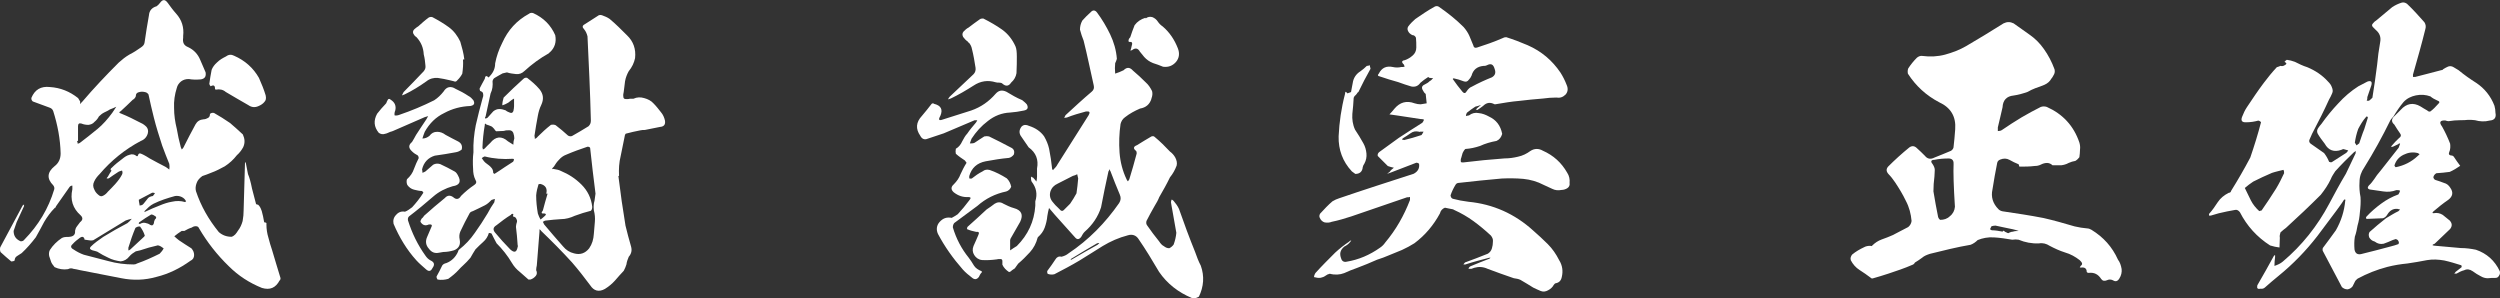 <?xml version="1.0" encoding="UTF-8"?><svg id="_レイヤー_1" xmlns="http://www.w3.org/2000/svg" viewBox="0 0 578 68.97"><rect x="0" y="0" width="578" height="68.97" fill="#333333" stroke="none"/><defs><style>.cls-1{fill:#fff;}</style></defs><path class="cls-1" d="m64.67,64.79c-.93,1.78-2.25,2.33-4.11,1.78-2.87-1.16-5.43-2.79-7.68-5.04-2.72-2.64-4.96-5.51-6.83-8.69-.16-.39-.39-.54-.78-.54-.31,0-.62.08-.93.31-.54.15-1.16.46-1.71.78h-.62c-.62.39-1.16.78-1.71,1.24.31.31.7.62,1.09.93.93.62,1.86,1.24,2.87,1.86.39.46.62.93.62,1.55s-.31,1.09-.85,1.32c-2.48,1.78-5.04,3.03-7.83,3.72-2.72.78-5.43.85-8.15.31-3.18-.62-6.36-1.24-9.54-1.86-.54-.15-1.09-.23-1.55-.31-.39-.16-.78-.16-1.24.08-1.09.16-2.09,0-3.1-.47-.31-.39-.62-.78-.78-1.16-.16-.47-.31-.93-.47-1.4-.08-.47-.08-.93.16-1.4.7-1.09,1.63-2.02,2.79-2.79.31-.15.62-.23,1.01-.23s.78,0,1.09-.08c.7-.16,1.01-.62.93-1.32.08-.39.16-.7.47-1.09.23-.31.47-.62.7-.93.62-.47.7-1.01.15-1.55-1.86-1.63-2.48-3.65-1.94-6.05v-.85c-.31,0-.54.15-.7.39-1.01,1.47-2.09,2.95-3.1,4.42,0,.16-.08.31-.23.31-1.01,1.01-1.78,2.09-2.48,3.26-.62,1.24-1.32,2.41-1.94,3.57-1.01,1.32-2.09,2.56-3.26,3.65-.39.23-.7.47-1.09.7s-.54.62-.54,1.01c-.16.15-.47.23-.78.23-.85-.7-1.63-1.4-2.48-2.17-.16-.39-.16-.7-.08-1.09l5.2-9.7c.08,0,.15-.08.31-.23v.39c-.62,1.32-1.16,2.56-1.71,3.72-.23.7-.47,1.32-.7,2.02,0,1.16.54,1.94,1.63,2.4.31,0,.62-.08.78-.31,3.34-3.41,5.66-7.29,6.98-11.71.08-.31,0-.62-.23-.93-1.55-1.55-1.4-3.03.31-4.42.93-.7,1.4-1.71,1.4-2.95-.08-3.34-.7-6.59-1.71-9.77-.16-.47-.47-.7-.93-.85-1.32-.47-2.56-.93-3.8-1.4-.23-.23-.39-.47-.31-.85.78-1.86,2.17-2.72,4.27-2.48,2.4.15,4.58,1.01,6.52,2.56.15.23.31.54.47.78v.62c.15-.23.31-.39.47-.54,2.71-3.18,5.58-6.21,8.46-9.08.78-.7,1.55-1.32,2.48-1.86.93-.47,1.78-1.01,2.64-1.63.46-.31.78-.62.85-1.16.31-2.09.62-4.19,1.01-6.28.08-1.09.7-1.78,1.78-2.09.31-.23.54-.47.78-.78.62-.85,1.16-.85,1.78,0s1.24,1.71,1.94,2.48c1.32,1.47,1.86,3.18,1.63,5.2v.39c-.16,1.09.15,1.78,1.16,2.17,1.32.62,2.25,1.63,2.79,2.95.39.93.78,1.86,1.24,2.87.15.93-.16,1.47-1.09,1.63-1.01.08-1.94.08-2.79-.08-.7,0-1.24.15-1.78.54-.47.39-.85.85-1.01,1.55-.47,1.47-.7,3.03-.62,4.58,0,1.63.23,3.26.62,4.81.23,1.4.54,2.79.93,4.27.08.15.15.39.23.54.15-.15.31-.31.39-.47.93-1.86,1.86-3.65,2.79-5.35.39-.7,1.01-1.09,1.86-1.16.39,0,.7-.15,1.01-.31.31-.15.47-.46.47-.93.23-.23.54-.31.93-.23,1.24.7,2.48,1.47,3.72,2.33,1.01.85,1.94,1.71,2.95,2.64.46,1.01.54,1.94.08,2.95-.39.7-.85,1.32-1.47,1.86-.78,1.01-1.71,1.86-2.79,2.56-1.01.54-2.02,1.09-3.1,1.47-.7.31-1.4.54-2.09.78-.62.47-1.09.93-1.32,1.63-.23.62-.31,1.24-.15,1.86,1.16,3.49,2.95,6.59,5.28,9.46.78.7,1.78,1.09,2.95,1.09.31-.08.62-.31.85-.54.23-.31.47-.54.62-.85.54-.7.85-1.4,1.09-2.25.16-.85.23-1.71.23-2.48l.31-10.78c0-.08,0-.23.08-.39.08.16.15.23.15.39.16.78.31,1.55.47,2.41.31.7.62,1.78.93,3.34.39,1.55.7,2.72.93,3.57.08.08.23.16.47.16.08.08.15.15.23.23.31.39.46.78.62,1.24.23.78.39,1.63.54,2.48.08.08.08.15.08.15.39,0,.54.08.46.46,0,1.09.16,2.09.47,3.1.23.93.54,1.94.85,2.87.62,2.17,1.32,4.34,1.94,6.44,0,.16,0,.31-.15.54Zm-26.84-7.37c-.39-.31-.85-.62-1.32-.7-1.4.31-2.79.7-4.11,1.16-.31.08-.7.15-1.01.23-.54.31-1.09.7-1.47,1.16-.54.7-1.24,1.09-2.02,1.16-1.01-.15-2.02-.39-2.87-.85-.85-.39-1.71-.85-2.56-1.4-.31-.08-.7-.23-1.09-.31-.23-.08-.39-.15-.54-.31-.08-.15,0-.39.16-.54.85-.85,1.86-1.55,2.87-2.25,1.78-1.09,3.65-2.17,5.59-3.18.39-.31.7-.62,1.01-1.01-.47.08-.93.23-1.4.39l-7.52,4.58c-.31.08-.7.08-1.01,0-.39-.08-.7-.08-1.01-.15v-.15c-.16-.54-.54-.62-1.01-.31-.62.46-1.24.93-1.78,1.55-.46.39-.39.85.23,1.16.78.54,1.55.93,2.4,1.24,1.86.47,3.8,1.01,5.66,1.47,1.94.54,3.88.78,5.9.78.31,0,.54-.08.78-.23,1.78-.62,3.49-1.4,5.2-2.25.39-.39.7-.78.93-1.24Zm-15.36-27.54c1.32-1.09,2.48-2.41,3.49-3.8l.93-1.4c-.54.23-1.01.47-1.47.62-.46.31-.85.46-1.32.7-.46.23-.85.54-1.24.93-.23.47-.54.85-1.01,1.24-.39.47-.85.62-1.4.7-.54,0-1.09-.08-1.63-.31-.54-.15-.78.08-.78.62v3.41h-.23c.08.23.15.39.15.62.15,0,.31-.08.47-.15,1.32-1.01,2.72-2.09,4.03-3.18Zm11.4-.54c.31.39.46.85.31,1.47-.23.85-.78,1.47-1.63,1.78-3.65,1.94-6.83,4.5-9.54,7.68-.47.47-.93,1.01-1.24,1.71-.31.62-.31,1.24.08,1.94.16.39.47.78.85,1.09.39.39.78.46,1.16.23.46-.23.78-.54,1.09-.93.54-.54,1.16-1.16,1.71-1.78.62-.7,1.16-1.4,1.55-2.17.15-.31.15-.62,0-.93-.39.08-.78.23-1.09.47-.7.47-1.32.85-1.94,1.32-.16.08-.39.08-.54,0,.08-.08.15-.23.31-.39.23-.47.54-.93.85-1.4-.08,0-.15-.08-.23-.15,0-.23.08-.39.23-.46.78-.78,1.63-1.47,2.48-2.09.47-.39,1.01-.78,1.63-.93.62-.23,1.16-.15,1.71.31.15,0,.23,0,.23-.08.15-.47.31-.62.62-.54.31.08,1.09.46,2.17,1.16,1.16.62,2.4,1.32,3.65,1.94.31.23.62.39.85.62.08-.47.08-.85,0-1.32-.54-1.32-1.09-2.72-1.63-4.19-.7-2.17-1.4-4.34-1.94-6.52-.46-1.78-.85-3.57-1.24-5.35-.15-.23-.39-.39-.54-.47-.54-.15-1.01-.23-1.55-.08-.54.08-.85.39-.85,1.01-.16.39-.39.62-.7.78-.93.93-1.86,1.78-2.79,2.64-.46.23-.39.39.08.54,1.55.62,3.1,1.4,4.58,2.17.54.23.93.54,1.32.93Zm-1.47,23.04c-.39-.08-.78.08-1.09.31-.62,1.47-1.16,3.03-1.63,4.58v.62c.15,0,.31-.08.47-.23,1.09-1.01,2.09-1.94,3.18-2.95.08-.08.08-.16.15-.23-.23-.78-.62-1.47-1.09-2.09Zm1.71-6.44c.31-.39.7-.54,1.24-.62l.47-.62c-.15-.15-.39-.15-.62-.15-1.01.54-2.09,1.09-3.1,1.63,0,.15,0,.39.08.7.08.23.08.47.08.62.39,0,.7-.08.93-.39.31-.39.62-.78.93-1.16Zm-.54,5.59c.46.08.85.23,1.16.47.47.23.7.08.85-.39,0-.23.08-.54.23-.85.39-.31.39-.62.08-.78-.31-.23-.62-.39-.93-.39-.93.54-1.86,1.16-2.72,1.78-.15.08-.15.23-.15.39h.31c.39-.23.78-.31,1.16-.23Zm9.31-4.89q.08-.08.15-.08c-.23-.47-.54-.78-1.01-1.01s-1.01-.31-1.55-.23c-1.71.47-3.41,1.01-4.96,1.78-.78.39-1.4,1.01-2.02,1.63-.08.08-.08.15-.08.31q.08,0,.15-.08c1.09-.54,2.25-1.01,3.41-1.47.93-.39,1.86-.7,2.79-.85,1.01-.23,2.02-.23,3.03.08l.08-.08Zm5.51-27.23c.16-1.09.31-2.17.54-3.26.23-.62.7-1.24,1.24-1.71.62-.62,1.32-1.01,2.1-1.4.62-.47,1.24-.47,1.86-.15,2.48,1.09,4.42,2.79,5.74,5.12.62,1.4,1.16,2.72,1.55,4.03.15.7.08,1.16-.31,1.55-.31.39-.78.7-1.32.93-.85.39-1.63.31-2.4-.23-1.78-1.01-3.49-2.02-5.2-3.03-.62-.54-1.4-.7-2.25-.54-.15,0-.23-.08-.23-.23,0-.7-.31-.93-1.01-.54-.15-.16-.23-.31-.31-.54Z"/><path class="cls-1" d="m95.25,47.96c.93-1.01,1.86-2.17,2.64-3.41-.08-.16-.16-.23-.31-.39-.62,0-1.24-.16-1.86-.31-.62-.15-1.16-.54-1.55-1.09-.16-.39-.23-.85-.08-1.32.78-.7,1.32-1.47,1.63-2.41.31-.85.7-1.71,1.09-2.48,0-.23-.08-.46-.23-.62-.46-.23-.93-.54-1.32-.93-.85-.78-.85-1.47,0-2.17.31-.54.62-1.01.93-1.63.78-1.16,1.55-2.4,2.41-3.65.15-.23.23-.47.39-.7-.23.08-.54.15-.78.23l-7.29,3.18c-.16.08-.39.15-.7.23-.39.15-.78.39-1.24.46-.47.16-.93.08-1.4-.23-1.16-1.4-1.24-2.87-.39-4.42.62-.78,1.32-1.63,2.02-2.33q0-.08.08-.08c.08-.31.23-.54.39-.85.15-.23.39-.23.62,0,1.01.62,1.32,1.47,1.09,2.48-.16.39-.23.78-.16,1.16.39.08.78,0,1.16-.15,2.72-.93,5.35-2.02,7.99-3.34.85-.54,1.55-1.24,2.17-2.02.7-1.16,1.71-1.32,2.79-.62,1.01.46,2.02,1.01,2.95,1.63.47.23.85.62,1.16,1.01.39.78.15,1.16-.7,1.32-2.17.08-4.19.62-6.05,1.63-1.94.93-3.41,2.4-4.5,4.34-.23.54-.39,1.09-.54,1.55.62,0,1.16-.23,1.63-.62.47-.62,1.01-.93,1.78-.93.7,0,1.32.23,1.94.7.93.54,1.94,1.01,2.95,1.55.7.39,1.01,1.01.78,1.86-.39.31-.85.54-1.4.62-1.55.31-3.18.54-4.81.78-1.55.47-2.56,1.55-2.95,3.18.08.23.08.46.08.78.23-.08.47-.15.7-.31l1.78-1.55c.54-.31,1.09-.31,1.63-.15,1.16.54,2.25,1.09,3.34,1.71.31.16.54.47.78.93.78,1.4.39,2.25-1.24,2.48-1.63.47-3.18,1.24-4.5,2.4-1.78,1.55-3.65,3.1-5.59,4.58-.23.23-.31.54-.23.93.93,2.95,2.25,5.66,4.03,8.14.31.47.7.85,1.16,1.09.85.39,1.09.93.47,1.78-.39.78-.85.85-1.47.31-.78-.7-1.55-1.32-2.25-2.09-2.25-2.48-3.96-5.35-5.28-8.46-.15-.78,0-1.47.62-2.09.54-.62,1.24-.85,2.02-.7.62-.23,1.09-.62,1.63-1.01Zm11.64-30.95c-.31.62-.7,1.09-1.16,1.55-.23.31-.47.39-.78.23-.31-.08-.62-.15-.93-.23-.85-.23-1.86-.39-2.79-.54-.93-.08-1.86.15-2.64.78-1.63,1.16-3.26,2.17-5.04,3.03-.23.08-.47.15-.62.23.08-.23.23-.46.39-.78,1.55-1.55,3.1-3.18,4.65-4.81.31-.39.47-.78.39-1.32-.08-.85-.16-1.71-.39-2.56-.08-1.55-.62-2.87-1.71-4.03-.31-.16-.54-.47-.7-.78-.15-.39-.08-.7.23-1.01.39-.31.62-.54.93-.7.78-.7,1.55-1.4,2.41-2.02.31-.16.62-.16.85-.08,1.32.7,2.64,1.47,3.8,2.33,1.16.85,2.02,2.02,2.64,3.34.39,1.32.78,2.72.93,4.11h-.31c.08,1.09,0,2.17-.16,3.26Zm37.7,35.06c.39,1.63.85,3.34,1.32,4.96.23.85.08,1.63-.54,2.33-.23.54-.47,1.16-.54,1.78-.15.54-.39,1.01-.62,1.47-.7.7-1.32,1.47-2.02,2.25-.7.78-1.47,1.4-2.33,1.94-1.4.78-2.56.47-3.41-.85-1.32-1.78-2.72-3.57-4.19-5.27-2.25-2.48-4.65-4.89-7.14-7.29-.08-.15-.23-.31-.39-.39v.54l-.62,7.83c-.08.39-.15.7-.15,1.09.23.47.23.93-.08,1.32-.39.46-.78.7-1.24.85h-.46c-.7-.62-1.32-1.16-2.02-1.78-.7-.54-1.32-1.24-1.78-2.02-1.01-1.71-2.25-3.26-3.57-4.58-.39-.7-.78-1.47-1.16-2.25-.15-.08-.39-.15-.62-.15-.23.85-.7,1.55-1.32,2.09-.62.54-1.16,1.09-1.78,1.71-.39.62-.78,1.24-1.16,1.94-.54.62-1.09,1.24-1.71,1.78-.31.31-.7.62-1.01,1.01-.7.78-1.55,1.47-2.41,2.09-.78.23-1.63.31-2.48.16-.15-.23-.23-.39-.23-.7.47-.85.93-1.71,1.32-2.56.23-.31.54-.46.93-.54,1.24-.47,2.17-1.4,2.72-2.64,0-.16.08-.31.23-.47,1.4-1.09,2.64-2.4,3.65-3.88,1.01-1.4,2.02-2.95,2.95-4.5.47-.93,1.01-1.78,1.55-2.56l.15-.78c-.23.08-.47.08-.78.23-.47.46-.93.93-1.55,1.24-.93.46-1.86.93-2.72,1.32-.31.08-.62.23-.78.47-.78,1.4-1.47,2.79-2.17,4.27-.23.54-.31,1.16-.15,1.86.23,1.16-.16,2.02-1.32,2.48-.78.23-1.63.39-2.48.39l-.93.16c-1.01.23-1.78-.08-2.4-.93-.7-.78-.85-1.71-.39-2.72.31-.7.62-1.4.93-2.17.31-.54.16-.78-.54-.7-.85.39-1.47.15-1.94-.62,0-.31.16-.54.31-.78.23-.15.39-.39.54-.62,1.55-1.4,3.18-2.79,4.81-4.11.54-.62,1.24-.7,1.94-.16.7.62,1.32.47,1.78-.31.93-.93,1.94-1.78,3.1-2.56.46-.31.54-.7.23-1.16-.39-.78-.54-1.63-.54-2.56-.08-1.24-.08-2.56.08-3.8-.08-2.17.15-4.27.54-6.28.46-2.09,1.01-4.11,1.55-6.13.15-.39.23-.7.15-1.09,0-.31-.23-.54-.7-.7-.08-.23-.16-.46-.08-.62.39-.78.78-1.47,1.16-2.17.08-.7.39-.85.85-.31.15-.15.31-.23.39-.39.78-.85,1.16-1.78,1.16-2.87.31-1.63.85-3.18,1.63-4.73,1.32-2.95,3.34-5.2,6.21-6.75.23-.23.62-.23.93-.16,2.41,1.09,4.11,2.79,5.12,5.12.31,1.55-.08,2.95-1.32,4.03-.08,0-.15.08-.15.15-2.09,1.16-3.96,2.56-5.66,4.11-.54.54-1.24.78-1.94.7-.7-.08-1.4-.15-2.09-.39-.31.08-.7.15-1.01.23-.23.15-.54.31-.85.47-.31.15-.62.39-.93.54s-.47.47-.54.78c.08,1.01,0,1.94-.46,2.87l-1.16,5.35c-.16.08-.16.23,0,.47.15-.08.31-.15.46-.23.39-.46.85-.93,1.32-1.47.39-.31.85-.54,1.4-.54s1.01.15,1.47.31c.23.23.62.39,1.01.54s.62,0,.78-.39c.08-.39.15-.78.15-1.09v-1.78c-.46.23-.85.54-1.32.93-.39.23-.85.47-1.4.62,0-.62.15-1.24.31-1.78,1.47-1.47,3.03-2.95,4.58-4.34.23-.23.54-.31.85-.23,1.01.78,2.02,1.63,2.87,2.64.93,1.16,1.01,2.33.39,3.65-.39.78-.62,1.63-.78,2.48-.31,1.55-.54,3.1-.78,4.65.08.23.08.47.08.7.23-.08.46-.23.7-.54.93-.93,1.94-1.86,3.03-2.71.39-.08.7-.08,1.09.08,1.01.78,1.94,1.55,2.87,2.41.31.15.62.23.93.08,1.24-.7,2.56-1.47,3.8-2.25.39-.39.54-.78.54-1.32-.16-6.52-.47-12.95-.78-19.47-.16-.62-.39-1.16-.78-1.63-.46-.46-.46-.85.15-1.16,1.09-.7,2.17-1.4,3.26-2.09.23-.08.46-.08.7,0,.62.23,1.24.47,1.78.85,1.4,1.16,2.71,2.48,4.03,3.8,1.47,1.4,2.09,3.18,1.86,5.27-.23,1.09-.7,2.09-1.47,3.03-.39.7-.7,1.47-.85,2.33-.08.85-.23,1.71-.31,2.48-.08.31-.15.7-.08,1.09,0,.39.23.54.62.54s.7,0,.93-.08h.78c.85-.39,1.63-.39,2.48-.15.85.23,1.63.62,2.17,1.24.62.62,1.16,1.32,1.71,2.02.47.54.78,1.24.93,1.94.15.93-.23,1.4-1.16,1.47-1.16.23-2.33.47-3.49.7-.31,0-.7,0-1.01.08-1.16.23-2.25.46-3.41.78-.15.15-.23.39-.23.54-.31,1.55-.62,3.1-.93,4.58-.39,1.55-.47,3.1-.39,4.65h-.15c.47,3.88,1.01,7.68,1.63,11.4Zm-32.12-14.27c.39.31.78.54,1.09.93.31.31.47.7.47,1.24l.15.15c.08,0,.08.08.15.08,0,0,.39-.23,1.09-.7.7-.47,1.71-1.16,3.18-2.09.15-.15.23-.39.23-.62-.15-.08-.23-.08-.31-.08-2.17.15-4.34,0-6.44-.54-.31.08-.47.23-.7.39.31.47.62.93,1.09,1.24Zm6.21-7.06c-.16-.39-.47-.62-.93-.62s-.85,0-1.24.15c-.54,0-1.16.08-1.78.08-.23-.15-.39-.39-.47-.54-.23-.23-.39-.47-.7-.62-.39-.15-.78-.31-1.09-.39-.31-.31-.39-.31-.39.15-.31,1.71-.47,3.41-.54,5.2.08.08.08.23.08.39.16,0,.31-.08.47-.23.39-.39.78-.85,1.24-1.24,1.24-1.55,2.64-1.71,4.11-.39l1.24.78c0-.54.08-1.01.23-1.47,0-.39-.08-.78-.23-1.24Zm.78,20.79c.15-.39.08-.62-.08-.93-.08-.31-.39-.46-.7-.54-.08,0-.08-.08-.08-.15.15-.31.08-.47-.08-.47-.23,0-.31.08-.39.23-1.16.7-2.25,1.55-3.34,2.4-.78.47-.85,1.01-.39,1.63,1.16,1.4,2.33,2.71,3.57,3.96.93.85,1.47.7,1.71-.54.08-.15.08-.31,0-.47-.08-1.47-.23-2.87-.39-4.19,0-.31.08-.62.16-.93Zm6.83-6.75c.31-1.16-.15-1.94-1.32-2.25-.15,0-.31,0-.47.08-.23.78-.47,1.63-.54,2.56,0,1.4.15,2.79.39,4.19.15.47.39,1.01.62,1.4.31-.23.7-.54,1.01-.85.16-.15.23-.23.23-.39-.15-.16-.23-.16-.39-.16-.62.08-.78-.15-.31-.7.31-1.24.7-2.56,1.09-3.88h-.31Zm10.16-10.55c-.08-.23-.31-.31-.62-.31-1.63.54-3.34,1.16-4.96,1.86-.62.23-1.16.62-1.63,1.16-.47.47-.85,1.01-1.16,1.55-.23.23-.39.39-.47.62.23-.08.39-.08.62,0,.47.08.93.15,1.4.39,1.86.78,3.41,1.78,4.81,3.18,1.4,1.4,2.25,3.1,2.48,5.12,0,.39-.08.7-.31.93-1.24.31-2.48.7-3.72,1.16-1.01.47-2.09.78-3.26.78-1.09.08-2.17.15-3.34.31-.31,0-.54.15-.78.31l.31.62c1.4,1.71,2.87,3.34,4.34,5.04.7.85,1.55,1.4,2.56,1.63,1.4.39,2.56,0,3.49-1.16.7-1.01,1.01-2.09,1.09-3.41.08-.85.15-1.78.23-2.72.08-.93,0-1.78-.23-2.64-.08-.78-.08-1.55.15-2.25.08-.54.16-1.09.23-1.63-.46-3.49-.85-6.98-1.24-10.55Z"/><path class="cls-1" d="m225.16,61.38c.39.62,1.01,1.01,1.78,1.32,0,0,.08.08.08.23-.31.31-.54.7-.7,1.09-.47.62-1.01.7-1.63.15-.7-.54-1.47-1.16-2.09-1.86-2.25-2.56-4.19-5.28-5.74-8.22-.47-1.01-.31-2.02.39-2.79.78-.85,1.63-1.16,2.79-.93.47-.23.93-.54,1.4-.85.93-1.01,1.78-2.02,2.64-3.18.47-.54.39-.78-.15-.78-1.32.08-2.4-.31-3.41-1.09-.7-.62-.7-1.24,0-1.86.7-.7,1.24-1.47,1.55-2.33.39-.85.85-1.78,1.4-2.64-.15-.15-.23-.39-.39-.54-.7-.47-1.4-.93-2.09-1.55-.08-.31-.08-.7,0-1.16.7-.39,1.16-1.01,1.47-1.71.39-.7.7-1.32,1.16-1.78.62-.93,1.32-1.71,2.02-2.56.08-.15.23-.31.31-.54h-.62c-2.33,1.01-4.73,2.02-7.14,3.03-1.16.39-2.4.78-3.72,1.24-.7.31-1.32.08-1.71-.7-1.09-1.55-1.01-3.1.39-4.58.78-.93,1.55-1.86,2.25-2.79.23-.15.39-.15.54,0,1.63.39,2.1,1.32,1.47,2.79-.54.93-.31,1.16.54.85,2.17-.7,4.42-1.4,6.59-2.09,2.25-.78,4.11-2.09,5.66-3.88.7-.78,1.47-.93,2.48-.46,1.16.7,2.33,1.4,3.65,1.94.39.31.78.62,1.09,1.01.39.78.15,1.24-.7,1.4-1.09.23-2.17.39-3.18.46-1.94.08-3.65.78-5.12,1.94-1.55,1.16-2.79,2.56-3.8,4.11-.15.31-.23.7-.39,1.09.46,0,.78,0,1.09-.15.78-.54,1.55-1.01,2.25-1.47.39-.08.78-.08,1.09,0,1.71.85,3.34,1.63,5.04,2.56.7.31.93.85.7,1.63-.31.39-.7.7-1.16.78-1.78.15-3.57.46-5.35.78-2.02.39-3.26,1.55-3.8,3.41v.54c.23.08.47.08.62,0,.78-.62,1.55-1.16,2.48-1.63.47-.39,1.01-.47,1.63-.31,1.4.47,2.72,1.16,3.96,1.94.54.54.85,1.16,1.01,1.94-.23.54-.62.93-1.16,1.09-2.56.54-4.73,1.63-6.67,3.34-1.78,1.32-3.57,2.64-5.35,3.96-.23.31-.31.62-.31,1.01.78,2.64,2.02,4.96,3.65,6.98.39.54.85,1.16,1.24,1.86Zm-5.28-38.63c-.23.08-.47.15-.7.23.08-.23.23-.39.39-.62l5.51-5.2c.39-.39.54-.93.47-1.47-.23-1.47-.47-2.95-.85-4.42-.08-.47-.31-.93-.62-1.32-.15-.08-.31-.23-.39-.39-.39-.23-.7-.62-1.01-1.01-.23-.47-.23-.85.08-1.24.39-.39.7-.7,1.16-.93.85-.62,1.71-1.32,2.64-1.94.23-.16.54-.16.78-.16,1.55.78,3.03,1.63,4.34,2.56,1.4,1.01,2.4,2.33,3.1,3.88.23.54.31,1.32.31,2.41,0,1.01,0,2.25-.08,3.8-.15.85-.54,1.55-1.24,2.17-.54.85-1.24.93-2.02.23-.15-.16-.47-.23-.78-.23s-.54,0-.78-.08c-1.78-.54-3.49-.31-5.12.78-1.71,1.09-3.41,2.09-5.2,2.95Zm57.25,45.85c-.47.31-1.01.46-1.55.31-3.18-1.32-5.74-3.34-7.6-6.05-1.55-2.64-3.1-5.2-4.81-7.68-.54-.78-1.4-1.09-2.4-.78-2.09.54-4.03,1.4-5.82,2.48-1.78,1.16-3.65,2.25-5.35,3.34-1.94,1.16-3.88,2.17-5.82,3.18-.54.15-1.09.08-1.55-.08-.15-.31-.15-.54-.08-.7.62-.85,1.32-1.78,1.86-2.64.31-.54.78-.78,1.4-.62.62-.15,1.16-.39,1.63-.78,4.65-3.1,8.53-7.06,11.71-11.64.39-.62.46-1.24.15-1.94-.78-1.78-1.47-3.65-2.17-5.43-.08-.08-.15-.23-.31-.47,0,.23,0,.39-.15.54-.62,2.72-1.16,5.51-1.71,8.3-.7,2.17-1.94,4.03-3.8,5.66-.31.31-.54.7-.78,1.16-.47.62-.93.7-1.4.16l-4.73-5.28-1.32-1.55c-.15.62-.31,1.24-.39,1.86-.08.93-.31,1.86-.62,2.71-.31.85-.85,1.55-1.55,2.17,0,.08-.08.08-.08.15-.31,1.24-.93,2.41-1.78,3.34s-1.78,1.86-2.71,2.64l-.78,1.09c-.23.15-.46.31-.7.47-.16.23-.39.31-.62.39-.7-.47-1.24-1.01-1.55-1.71v-.85c0-.31-.15-.46-.47-.46s-.62,0-.85.08c-1.16.15-2.33.23-3.41.15-.78-.08-1.4-.54-1.78-1.16-.39-.62-.47-1.32-.16-2.09.39-.78.7-1.63,1.09-2.48.31-.62.15-.85-.47-.78-.7-.15-1.4-.31-2.09-.62-.08,0-.08-.08,0-.23,0-.15,0-.23.08-.31,1.47-1.32,2.95-2.64,4.42-4.03.62-.39,1.24-.85,1.86-1.32.62-.39,1.32-.46,2.02,0,.78.39,1.55.78,2.4,1.01,1.78.47,2.25,1.55,1.47,3.18-.7,1.24-1.4,2.48-2.09,3.65-.15.23-.23.39-.23.62v2.33c.47-.31,1.01-.7,1.55-1.01,2.56-2.56,4.03-5.66,4.27-9.31v-1.01c.54-1.71.23-3.18-.85-4.58-.08-.23-.15-.39-.15-.7v-.47c.15.15.31.23.47.23.31.31.54.62.78.93.08-.31.15-.7.15-1.16v-1.86c.39-2.02-.23-3.65-1.94-4.89-.62-.93-1.24-1.78-1.86-2.71-.39-.7-.31-1.4.23-2.09.47-.47,1.09-.47,1.71-.16,1.47.47,2.64,1.24,3.49,2.41.54.93.93,1.86,1.16,2.87.31,1.55.54,3.1.7,4.65,0,.08.08.23.23.31,0-.08.08-.15.16-.23.31-.31.62-.62.85-1.09,2.41-3.8,4.81-7.6,7.21-11.4.39-.7.23-.93-.62-.85-1.47.39-3.03.85-4.42,1.4-.15,0-.39.08-.62.08l.31-.62c2.02-1.86,4.03-3.72,6.05-5.43.47-.39.62-.85.47-1.47-.78-3.41-1.47-6.9-2.33-10.32-.31-.78-.62-1.63-.85-2.56,0-.7.16-1.4.54-2.09.62-.7,1.24-1.32,1.94-1.94.47-.54,1.01-.54,1.47.08,1.16,1.55,2.17,3.26,3.03,5.04.85,1.78,1.4,3.65,1.55,5.66-.08.31-.23.7-.39,1.01-.08.7-.08,1.55,0,2.41.7-.23,1.32-.47,1.94-.78.78-.78,1.47-.7,2.17.08,1.01.85,2.02,1.78,2.95,2.72.62.54,1.09,1.24,1.47,2.02.15.54.08,1.16-.15,1.71v.08c-.39,1.24-1.24,2.02-2.64,2.25-1.24.54-2.4,1.16-3.49,2.02-.54.39-.85.93-1.01,1.55-.31,2.17-.39,4.34-.23,6.59.16,2.17.7,4.27,1.63,6.21.08.15.15.31.31.46l.31-.46c.62-1.94,1.16-3.96,1.71-5.97,0-.23,0-.47-.15-.62-.7-.54-.62-1.01.23-1.32,1.09-.7,2.17-1.32,3.34-2.02.31-.08.54-.08.7.08,1.32,1.09,2.48,2.25,3.57,3.41.54.39.93.85,1.24,1.4.31.62.47,1.24.31,1.86-.39,1.01-.85,1.86-1.55,2.72-.78,1.63-1.63,3.1-2.48,4.58-.23.62-.62,1.32-1.01,1.94-.7,1.16-1.32,2.4-1.94,3.57-.08.39-.08.7.16,1.01.85,1.24,1.78,2.48,2.79,3.72.31.47.62.85,1.09,1.09.39.31.78.47,1.24.47.47-.23.78-.54,1.01-.85.31-.85.54-1.78.62-2.72l-.93-5.27c-.08-.54-.23-1.16-.31-1.78,0-.23.08-.46.15-.62.15,0,.31.16.47.31.46.54.93,1.16,1.24,1.86,1.16,3.34,2.4,6.67,3.72,9.93.39,1.09.78,2.17,1.32,3.18.85,2.41.7,4.81-.47,7.22Zm-27.85-27.31c-.08-.31-.15-.7-.23-1.01-.31.16-.62.31-1.01.39l-3.49,1.78c-.85.39-1.4.93-1.71,1.86-.23.85-.08,1.71.62,2.48.31.39.7.85,1.16,1.24l.62.62c.23.15.46.15.7-.08s.47-.47.62-.62c.23-.23.54-.54.85-.85.54-.78,1.01-1.55,1.47-2.4.16-1.16.31-2.25.39-3.41Zm4.89,14.89c-.15,0-.39,0-.54.08-2.02,1.16-3.96,2.33-5.97,3.57l-.15.15s.08.08.15.08c.08-.08.16-.08.16-.08,2.02-1.16,3.96-2.33,5.97-3.41l.39-.39Zm6.75-46.78c0-.31.15-.54.39-.78.31-.93.62-1.86,1.01-2.79.62-.85,1.47-1.4,2.48-1.71.08,0,.08.08.08.15.46-.39,1.01-.46,1.55-.31.54.23.93.54,1.24,1.01.31.47.7.85,1.16,1.16,1.55,1.32,2.71,3.03,3.49,5.04.46,1.16.31,2.25-.39,3.1-.78.93-1.78,1.32-3.03,1.16-.78-.31-1.55-.62-2.33-.85-.78-.31-1.47-.78-2.02-1.4-.31-.39-.62-.78-1.01-1.24-.47-.85-1.09-.93-1.86-.31h-.39c0-.08.08-.15.16-.15.08-.47.23-.93.31-1.32,0-.23-.08-.39-.23-.47-.47.08-.7-.08-.62-.31Z"/><path class="cls-1" d="m335.4,45.25c0,.31.16.54.47.7,1.16.31,2.33.54,3.65.7,5.66.54,10.71,2.79,14.97,6.67,1.16,1.01,2.25,2.02,3.34,3.1,1.09,1.09,1.94,2.33,2.64,3.72.78,1.24.93,2.56.62,3.88-.16.85-.62,1.32-1.4,1.47-.15,0-.31.16-.47.39-.23.46-.7.93-1.32,1.24-.54.31-1.16.39-1.71.15-.62-.23-1.16-.54-1.71-.78-.93-.62-1.94-1.16-2.95-1.78-.46-.23-1.01-.31-1.55-.39-2.02-.7-4.03-1.4-6.05-2.17-1.01-.47-2.02-.54-3.1-.23-.23.08-.39.15-.62.23h-.7c.08-.31.31-.54.54-.62,1.47-.62,2.87-1.16,4.27-1.71.08-.08.23-.15.31-.23h-.31c-1.78.47-3.65.93-5.51,1.55h-.47c.08-.16.23-.31.39-.47,1.78-.62,3.49-1.32,5.27-2.02.47-.31.78-.7.93-1.24.15-.47.23-1.01.23-1.55.08-.54-.16-1.01-.47-1.4-1.24-1.16-2.64-2.33-4.03-3.34s-2.87-1.86-4.42-2.56c-.16-.08-.23-.08-.23-.15-.7-.15-1.32-.23-1.94-.39-.62.23-1.01.7-1.16,1.32-1.47,2.72-3.41,5.04-5.9,6.9-.85.54-1.86,1.09-2.87,1.55l-3.03,1.24c-.85.39-1.78.7-2.72,1.01-1.55.7-3.1,1.32-4.73,1.94-.93.31-1.86.7-2.87,1.16-1.01.39-2.17.47-3.34.15-.39.08-.7.23-1.01.47-.31.23-.7.39-1.09.46-.47.08-1.01,0-1.55-.15,0-.31.16-.7.31-.93,1.47-1.63,3.03-3.18,4.58-4.73,1.01-.93,2.09-1.78,3.26-2.56.08-.15.23-.23.47-.23-.08.15-.23.23-.31.39-.39.47-.85.78-1.32,1.01-.93.78-1.16,1.63-.7,2.79.15.54.62.85,1.24.7,2.79-.46,5.35-1.55,7.76-3.26.46-.31.85-.7,1.16-1.16,2.48-2.95,4.34-6.21,5.74-9.85v-.7c-.23.08-.47.08-.7.08l-12.88,4.42c-1.47.47-2.95.93-4.5,1.24-.54.23-1.09.23-1.63.15-.54-.15-.93-.54-1.16-1.09-.15-.31-.08-.62.08-.93.93-1.01,1.86-2.02,2.87-2.87.54-.31,1.01-.54,1.55-.7,5.66-1.94,11.48-3.8,17.22-5.66,1.01-.54,1.4-1.32,1.24-2.33-.16-.15-.39-.23-.62-.23l-6.05,2.33c-.23.08-.39.15-.7.23.16-.15.39-.31.54-.39.23-.39.62-.7,1.01-1.01-.47-.08-.93-.23-1.4-.39-.78-.78-1.55-1.55-2.33-2.33-.08-.39.08-.7.39-.93,1.47-1.09,3.03-2.17,4.5-3.26,1.78-1.16,3.57-2.33,5.43-3.49.16-.23.31-.47.39-.7-.31-.15-.54-.15-.78-.15-1.86-.31-3.72-.54-5.59-.85-.62-.08-1.09-.15-1.63-.23.39-.39.78-.85,1.16-1.32,1.24-1.47,2.79-1.94,4.65-1.24.47.15.93.23,1.4.23.47-.08.93-.15,1.4-.23-.08-.7-.15-1.47-.23-2.17-.31-.23-.47-.47-.62-.78-.39-.62-.31-1.09.39-1.4.47-.23.85-.46,1.16-.78.31-.15.54-.39.78-.7-.31,0-.62,0-.93-.08,0-.08-.08-.15-.23-.15-.62.39-1.24.85-1.78,1.32-.54.78-1.24,1.01-2.09.85-1.01-.31-2.02-.62-3.03-1.01-1.47-.39-2.87-.85-4.27-1.32-.47-.08-.54-.31-.23-.62.7-1.4,1.78-1.86,3.26-1.55.62.15,1.32.15,1.94,0,.31,0,.54,0,.78-.08-.08-.31-.15-.54-.39-.7-.31-.39-.23-.62.23-.78h.15c.7-.23,1.32-.62,1.86-1.09.54-.47.85-1.09.85-1.86s0-1.55-.08-2.25c-.15-.39-.47-.62-.85-.62-.47-.23-.78-.54-.93-.85-.23-.39-.23-.78,0-1.16.47-.62,1.01-1.16,1.63-1.71,1.47-1.01,2.95-2.02,4.5-2.87.31-.16.7-.16,1.01.08,2.02,1.4,3.96,2.95,5.66,4.65.54.62,1.01,1.32,1.32,2.02.31.78.62,1.55.93,2.25.08.47.39.62.85.47,1.94-.62,3.96-1.32,5.9-2.17.23-.15.54-.23.85-.23,1.71.54,3.34,1.16,4.96,1.86,3.18,1.4,5.66,3.49,7.6,6.36.54.85,1.01,1.78,1.4,2.79.39.85.31,1.63-.23,2.25-.62.62-1.32.85-2.17.7-1.01,0-2.02.08-3.1.23-1.78.15-3.65.31-5.43.54-1.86.15-3.65.47-5.51.78h-.23c-1.01-.54-1.86-.39-2.64.39-.39.31-.85.62-1.32.93-.08,0-.23-.08-.39-.15.08,0,.23-.08.31-.23.31-.23.62-.54.93-.78-.47.15-.93.31-1.32.39-.7.47-1.4.93-1.94,1.4-.15.23-.23.47-.23.78.31-.08.54-.15.7-.15.7-.54,1.47-.7,2.25-.54.85.08,1.63.39,2.33.78,1.71.78,2.72,2.09,3.1,4.03-.23.78-.62,1.32-1.32,1.63-1.32.23-2.64.62-3.8,1.16-1.16.39-2.25.62-3.41.7-.31.31-.47.62-.62.93-.08.39-.23.7-.31,1.09-.15.31-.15.7-.08,1.01.15.08.31.08.54.08,3.18-.39,6.36-.7,9.54-.93,1.09,0,2.09-.15,3.1-.39,1.09-.23,2.02-.7,2.87-1.32.93-.62,1.94-.62,2.87-.08,2.48,1.09,4.34,2.79,5.66,5.12.47.7.62,1.55.54,2.33.08.54-.08.93-.54,1.24-.39.23-.85.39-1.32.39-.78.15-1.47.08-2.1-.23-.7-.31-1.32-.62-2.02-.93-1.47-.78-3.1-1.24-4.73-1.4-1.71-.15-3.34-.15-4.96-.08-3.34.31-6.67.62-9.93,1.01-.31,0-.62.15-.78.46-.47.78-.85,1.55-1.16,2.48Zm-22.88-5.66c-2.09-2.25-3.1-4.96-3.03-8.07.15-3.26.62-6.52,1.47-9.77,0-.15.08-.39.08-.47.08-.08.16-.08.16,0,.15.08.31.23.31.31.31-.08.62-.23.85-.31.15-.7.23-1.4.39-2.09.16-1.16.78-2.09,1.78-2.71.54-.39,1.01-.78,1.47-1.24.23,0,.47-.08.7-.16,0,.23.08.47.15.7v.15c-1.01,1.78-1.94,3.57-2.79,5.35l-.15.08c-.16.23-.31.47-.47.62-.23.15-.39.39-.47.62-.08,1.24-.15,2.48-.31,3.72-.08,1.24.08,2.48.62,3.65.7,1.01,1.32,2.09,1.94,3.18.39.7.62,1.47.7,2.33.08.78-.08,1.63-.47,2.33-.23.31-.31.54-.39.85-.08,1.01-.7,1.55-1.71,1.55-.31-.23-.62-.47-.85-.62Zm16.6-9.15h-.78c-.08.08-.23.08-.31,0-.7-.15-1.32-.08-1.94.39-.54.39-1.16.78-1.78,1.16-.08.08-.15.23-.15.31.15,0,.31,0,.47.08,1.32-.31,2.64-.7,4.03-1.16.16-.23.31-.47.47-.78Zm6.75-12.18c.7,1.01,1.47,2.02,2.25,2.95.39.46.7.39,1.01-.16.31-.46.7-.85,1.16-1.01,1.55-.85,3.1-1.55,4.65-2.17.78-.47.93-1.09.62-1.94-.31-1.09-.85-1.32-1.78-.85-.31.16-.54.16-.85.16-1.4.15-2.33.85-2.71,2.25-.16.39-.39.7-.62.93-.31.47-.7.54-1.16.39-.78-.31-1.55-.54-2.33-.7-.15,0-.23.08-.23.15Z"/><path class="cls-1" d="m490.52,62.16c.08.78-.08,1.55-.54,2.25-.39.62-.85.78-1.47.39-.47-.23-.93-.23-1.4,0-.54.23-1.01.15-1.32-.31-.7-1.09-1.63-1.55-2.87-1.4-.23,0-.39-.08-.47-.23,0-.7-.39-1.09-1.16-1.01h-.47c.15-.08.15-.15.15-.31.31-.23.47-.39.39-.7-.08-.23-.31-.47-.54-.7-1.01-.78-2.09-1.4-3.41-1.78-1.24-.39-2.4-.93-3.57-1.55-.7-.46-1.55-.7-2.41-.54-1.63.08-3.26-.23-4.73-.85-.47-.08-.93-.08-1.47,0-1.4-.23-2.79-.46-4.27-.54-1.32-.08-2.56.15-3.72.62-.47.47-1.01.85-1.63,1.09-3.18.54-6.28,1.32-9.39,2.09-.7.23-1.32.46-1.86.93-.54.39-1.09.78-1.63,1.09-.15.31-.39.47-.62.54-1.78.78-3.65,1.4-5.51,2.02-1.24.39-2.41.78-3.57,1.09-.23.08-.39,0-.54-.15-.78-.62-1.63-1.16-2.56-1.78-.85-.54-1.55-1.32-2.02-2.25-.16-.46,0-.93.31-1.32.85-.7,1.78-1.24,2.79-1.71.39-.23.93-.31,1.4-.31.15.08.31.08.39,0,.7-.7,1.4-1.16,2.25-1.47.85-.31,1.71-.62,2.56-1.01,1.16-.62,2.4-1.24,3.57-1.86.47-.39.7-.85.78-1.4-.15-1.63-.54-3.18-1.32-4.65-.7-1.47-1.55-2.87-2.48-4.27-.47-.7-1.01-1.4-1.55-1.94-.54-.62-.54-1.16-.08-1.71,1.55-1.55,3.18-3.03,4.89-4.42.62-.46,1.24-.39,1.78.16.62.54,1.24,1.16,1.86,1.78.54.7,1.32.85,2.17.39,1.24-.47,2.48-1.01,3.8-1.55.31-.16.54-.47.62-.78.15-1.4.31-2.79.39-4.19.23-2.95-1.01-5.04-3.72-6.28-2.95-1.55-5.35-3.72-7.21-6.59-.08-.39-.08-.85.08-1.24.62-.93,1.24-1.71,2.02-2.48.39-.31.85-.47,1.24-.39,1.78.23,3.57.15,5.27-.31,1.71-.47,3.34-1.09,4.81-1.94,2.95-1.71,5.82-3.49,8.69-5.28.78-.39,1.55-.39,2.33,0,1.24.85,2.48,1.78,3.72,2.64s2.33,1.94,3.26,3.26c1.01,1.4,1.86,3.03,2.48,4.73.08.39.08.7-.08,1.09-.23.39-.39.78-.62,1.01-.39.7-.93,1.16-1.63,1.47-.7.31-1.4.54-2.09.78-.62.23-1.24.54-1.78.85-1.09.39-2.17.7-3.26.85-1.63.16-2.48,1.09-2.56,2.72-.39,1.63-.7,3.1-1.09,4.65v.85c.39,0,.7-.08.93-.23,1.47-1.01,3.03-2.02,4.58-2.95,1.47-.85,2.87-1.63,4.42-2.4.46-.16.93-.16,1.4,0,3.65,1.63,6.21,4.34,7.52,8.22.15.47.23,1.09.15,1.63,0,.62-.08,1.24-.15,1.78-.23.31-.54.62-.93.85-.54.08-1.01.23-1.55.47-.54.31-1.16.47-1.71.54h-2.02c-.31-.31-.78-.54-1.24-.54-.54,0-1.01.15-1.47.39-.47.23-.93.31-1.4.31-1.16.15-2.33.15-3.49.15-.08,0-.15-.15-.15-.31,0-.08-.08-.15-.08-.23-.78-.31-1.4-.62-2.09-1.01-.7-.39-1.4-.39-2.17-.08-.39.15-.62.39-.7.78-.39,2.02-.78,4.03-1.09,6.13-.39,1.71.08,3.26,1.4,4.58.23.23.54.39.93.47,3.18.47,6.28.93,9.46,1.55,2.41.54,4.81,1.24,7.21,1.94,1.01.23,1.94.39,2.95.47.31,0,.62.15.93.31,2.79,1.71,4.81,3.96,6.13,6.9.47.62.7,1.32.85,2.17Zm-38.86-24.2c.08-.85-.31-1.32-1.16-1.32-1.09,0-2.17.08-3.26.31-.78,0-.93.39-.46.93.31.47.54.93.54,1.4,0,.54-.08,1.09-.08,1.55-.15,1.16-.23,2.25-.23,3.41.31,2.02.7,3.96,1.09,5.97.08.23.23.47.47.62.85,0,1.63-.23,2.25-.85.7-.54,1.09-1.32,1.16-2.17-.31-4.81-.39-8.15-.31-9.85Zm15.05,15.44c-.47-.15-.85-.31-1.32-.39-1.4-.31-2.72-.54-4.03-.85-.31,0-.7.08-.93.15l-.31.62c0,.15.15.23.39.31.78,0,1.63.15,2.48.31l.23-.23c.23.23.54.39.78.47.23.15.39.15.54,0,.31-.15.62-.23.85-.23.46-.15.85-.15,1.32-.15Z"/><path class="cls-1" d="m577.8,63.71c-.23.39-.46.54-.85.54-.62,0-1.16,0-1.78.08-.54,0-1.09-.15-1.63-.47-.62-.31-1.24-.7-1.86-1.16-.7-.47-1.32-.54-1.94-.23-.62.15-1.24.47-1.78.78h-.54c.15-.15.23-.23.31-.39l1.4-1.09v-.23c0-.16-.08-.23-.15-.23-1.24-.39-2.48-.78-3.88-1.09-1.32-.23-2.64-.31-3.96-.08-1.47.31-3.03.54-4.58.78-1.55.15-3.03.39-4.58.78-2.4.62-4.73,1.55-6.9,2.72-.31.23-.54.47-.7.85-.15.31-.31.62-.46.93-.31.39-.7.62-1.16.7-.54,0-1.01-.23-1.32-.54l-4.34-8.22c-.15-.23-.15-.47-.08-.78,1.01-1.32,2.02-2.72,3.03-4.11,1.24-2.17,1.94-4.42,2.17-6.83.08-.15.08-.23-.08-.31-.15,0-.23.08-.31.23-.46.78-1.09,1.55-1.63,2.33l-4.42,5.9c-2.64,3.41-5.66,6.52-9,9.23-1.01.85-2.09,1.71-3.1,2.64-.23.23-.62.39-1.01.31-.7.16-.93-.08-.78-.78,1.32-2.25,2.56-4.5,3.8-6.75.08-.15.16-.23.31-.23v.47c-.08.62-.15,1.32-.15,2.02.7-.23,1.4-.54,1.94-1.01,4.42-3.72,7.99-8.22,10.71-13.34,1.24-2.33,2.48-4.65,3.88-6.98l2.25-4.73v-.54c-.15.15-.23.23-.39.31-1.47,1.4-2.95,2.87-4.34,4.42-.39.62-.78,1.16-1.01,1.78-.62,1.32-1.4,2.48-2.33,3.65-2.56,2.56-5.27,5.12-7.99,7.6-.47.31-.85.7-1.32,1.09-.15.46-.23.85-.15,1.24,0,.78-.08,1.55-.08,2.25-.7-.08-1.4-.23-2.17-.47-3.03-1.94-5.35-4.5-6.98-7.68-.31-.39-.62-.62-1.09-.54-1.24.23-2.56.46-3.8.78-.62.15-1.24.39-1.86.54h-.39v-.39c.78-.85,1.4-1.78,2.02-2.72.62-.93,1.47-1.63,2.56-2.17.31,0,.46-.16.54-.47,1.55-2.48,3.03-5.04,4.42-7.68.93-2.72,1.78-5.43,2.48-8.15-.08-.15-.31-.31-.62-.39-.85.23-1.78.39-2.72.39-1.09.08-1.4-.39-1.01-1.32.31-.78.62-1.47,1.09-2.17,1.24-1.86,2.48-3.72,3.88-5.59.93-1.24,1.94-2.48,3.03-3.65.23-.08.54-.15.85-.31.31.08.54.08.85-.08.62-.31.7-.54.08-.85.16-.23.39-.39.54-.47.62.08,1.24.23,1.86.47.93.47,1.86.93,2.87,1.24,1.86.78,3.49,1.86,4.81,3.34.39.39.7.78.85,1.24.23.54.31,1.01.08,1.47-.23.54-.46,1.01-.7,1.4-1.16,2.56-2.41,5.04-3.72,7.52-.31.54-.54,1.24-.85,1.86-.08.31,0,.62.31.85,1.01.7,2.02,1.4,3.1,2.17.47.62.85,1.24,1.16,2.02.23.08.39.16.62.08,1.09-.7,2.17-1.4,3.26-2.09.23-.15.39-.39.54-.62l-1.09-.31c-.15,0-.31.08-.46.16-1.71.62-3.03.15-3.88-1.4l-.93-1.24c-.23-.31-.47-.7-.7-1.09-.23-.47-.15-.85.08-1.24.23-.31.47-.7.78-1.01,1.16-1.63,2.48-3.26,3.88-4.73,1.4-1.55,2.95-2.87,4.65-3.96l2.09-1.09c.85-.31,1.16,0,.93.85l-.93,2.72c0,.23,0,.54-.15.85h.54c.31-.23.54-.46.78-.7.39-2.48.78-5.04,1.09-7.6.15-1.71.39-3.49.7-5.2.23-1.16-.08-2.09-1.01-2.87-.23-.23-.46-.47-.7-.7-.23-.31-.23-.54.08-.85.23-.31.46-.47.7-.62,1.24-1.01,2.48-2.09,3.72-3.1.7-.47,1.4-.78,2.09-1.01.47-.15.85-.08,1.32.23,1.4,1.32,2.72,2.79,4.03,4.27.31.47.39,1.01.23,1.55-.85,3.49-1.86,6.98-2.87,10.55v.54h.54c2.02-.54,4.03-1.01,5.97-1.55.23,0,.39-.08.47-.23.39-.23.78-.47,1.16-.62.46-.15.85-.08,1.24.15.39.23.78.47,1.16.7,1.32,1.09,2.64,2.02,4.11,2.95,1.86,1.24,3.34,3.03,4.19,5.28.15.54.23,1.09.23,1.63.23,1.09-.23,1.71-1.32,1.78-1.16.31-2.33.23-3.41-.08-.54-.08-1.09-.08-1.63-.08-.54.08-1.09.08-1.71.08-.93,0-1.86.08-2.79.23-.23,0-.47-.08-.7-.16-1.24-.08-1.55.39-.78,1.4.7,1.24,1.32,2.56,1.86,3.96.08.62.08,1.32-.23,2.02-.16.39,0,.62.39.7.31,0,.54.08.7.31.47.7.93,1.4,1.47,2.09-.78.54-1.55,1.01-2.41,1.4-1.01.15-2.02.23-3.1.31-.39.23-.62.54-.7.93.08.39.31.62.7.7.54.15,1.16.39,1.78.62.62.15,1.09.54,1.47,1.16.7,1.01.54,1.94-.47,2.72-1.24.85-2.4,1.78-3.49,2.72-.08.15-.15.23-.23.31.08.08.16.08.31.08.78-.15,1.47,0,2.1.39.54.47,1.09.85,1.63,1.32.54.62.62,1.24.08,1.94-1.16,1.16-2.4,2.25-3.57,3.41-.23.08-.39.15-.54.31.16.08.31.15.54.15l6.05.54c1.16,0,2.33.15,3.49.39,2.48.85,4.34,2.48,5.51,4.96.08.31.08.7-.16,1.01Zm-49.88-24.44c-.85.23-1.71.39-2.64.7-1.47.62-2.95,1.32-4.34,2.02-.7.47-1.32.93-1.94,1.47.46.93.93,1.86,1.4,2.87.47.93,1.16,1.78,1.94,2.48.15-.08.31-.08.54-.15,1.16-1.63,2.25-3.34,3.34-5.04.7-1.16,1.32-2.4,1.86-3.57,0-.31,0-.54-.16-.78Zm33.98-13.5c.62-.46,1.24-1.09,1.78-1.71.46-.39.39-.62-.23-.85-.54-.23-1.09-.54-1.55-.93-1.09-.39-2.17-.46-3.34-.23-1.09.23-2.1.7-2.87,1.55-.85,1.01-1.63,2.17-2.33,3.34-.31.31-.54.62-.7.85-1.86,3.8-3.88,7.45-6.05,10.94-.7,1.01-1.09,2.09-1.09,3.34-.08,1.16,0,2.33.23,3.49.08,1.16,0,2.33-.15,3.57-.08,1.01-.23,2.02-.54,3.03-.15.85-.31,1.71-.62,2.56-.16,1.01-.16,1.94-.08,2.95.15.85.62,1.24,1.47,1.09,2.25-.54,4.58-1.16,6.9-1.78.62-.16,1.16-.31,1.78-.54.15-.23.15-.46,0-.7-.08-.23-.31-.39-.62-.47-.23.08-.47.15-.7.23-.7.31-1.4.62-2.09.85-.78.15-1.4,0-2.02-.47-.08-.08-.23-.08-.39-.15-.39-.16-.7-.47-.93-.85-.15-.47-.15-.85.08-1.24,1.24-1.09,2.48-2.17,3.8-3.18.93-.54,1.86-1.16,2.87-1.63l.39-.39c-.23-.08-.47-.08-.62-.15-1.01-.08-1.78.39-2.33,1.32-.23.39-.54.7-1.01.85l-3.8.15c-.16-.15-.16-.39,0-.54,1.01-1.09,2.17-2.09,3.34-2.95,1.24-.93,2.56-1.63,4.03-2.17.15-.23.31-.54.39-.85-.23-.15-.54-.15-.85-.15-1.01.39-2.02.46-3.03.31-1.09-.15-2.09-.31-3.18-.46-.46-.16-.54-.47-.15-.93.47-.39.85-.93,1.24-1.47.39-.62.85-1.24,1.4-1.86,1.32-1.71,2.72-3.41,4.03-5.12.23-.23.31-.47.39-.78.08-.16.15-.31.15-.47-.23,0-.31,0-.39.15l-1.32.62h-.39c.08-.15.15-.23.23-.31.47-.54,1.01-1.16,1.63-1.71.47-.31.54-.7.23-1.09-.47-.7-.93-1.32-1.32-2.02-.62-.54-.7-1.09-.23-1.71l1.71-1.71c1.32-1.47,2.87-1.78,4.58-.78.47.31,1.01.62,1.55.93.23.23.46.31.7.23Zm-17.07,7.84l.62-.47c.39-1.09.7-2.17,1.16-3.26l.85-2.72c-.08-.08-.15-.16-.15-.23-.15,0-.23,0-.31.15-.7.78-1.24,1.71-1.78,2.72-.39,1.09-.62,2.09-.78,3.18.08.15.23.39.39.62Zm14.58,2.02c-.15-.08-.31-.15-.39-.23-1.16-.31-2.25-.15-3.34.39-1.09.54-1.78,1.4-2.09,2.48.08.15.15.31.31.39,1.94-.39,3.65-1.24,5.12-2.64.15-.08.23-.23.39-.39Z"/></svg>